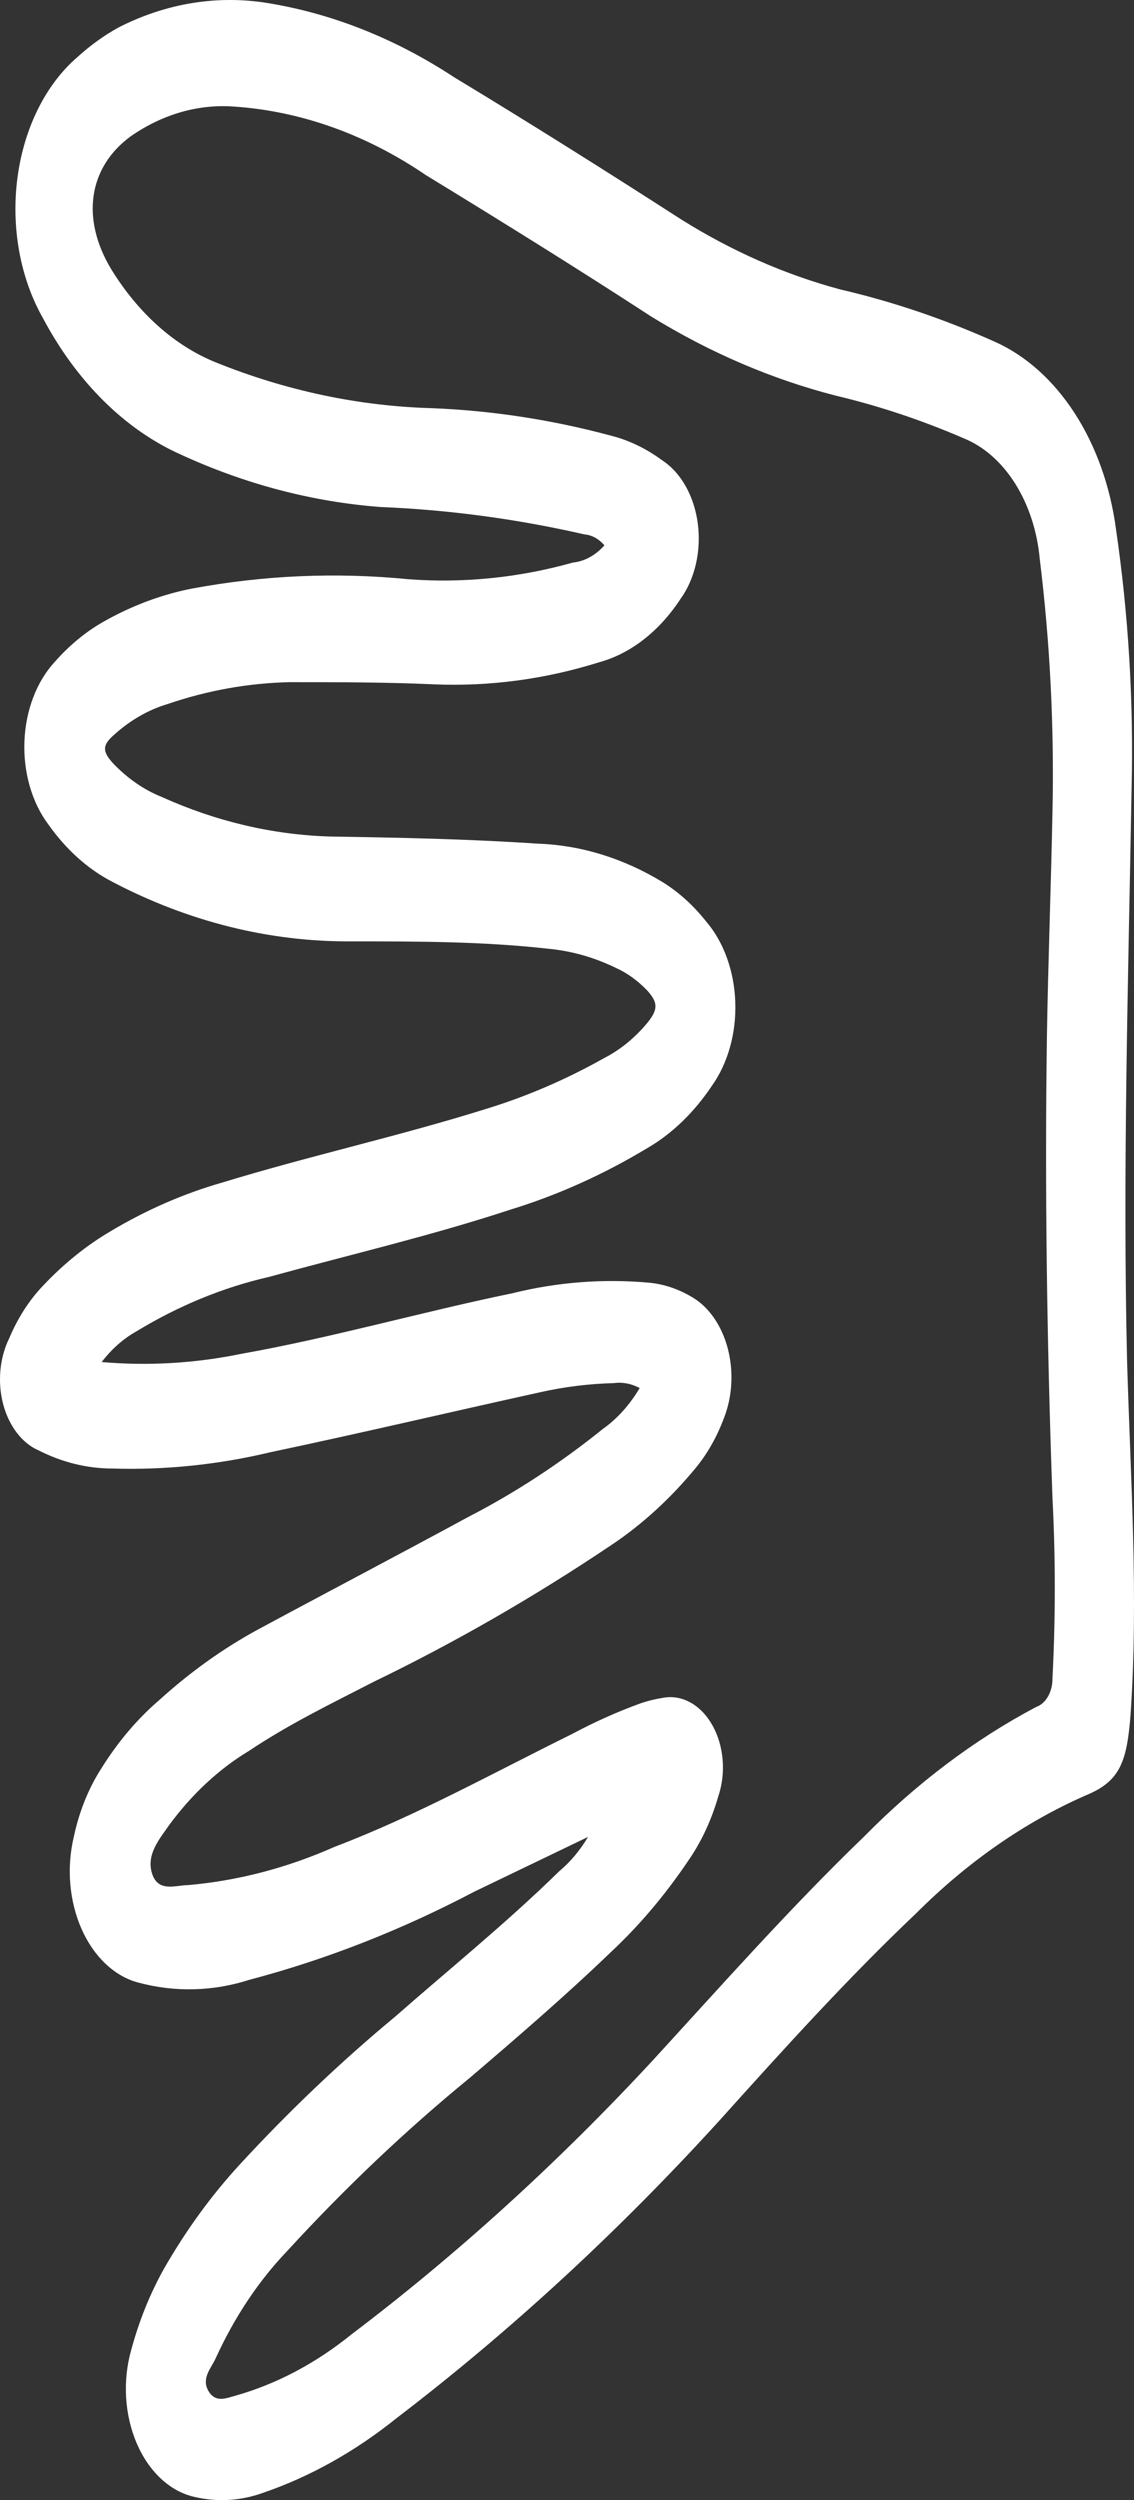 <?xml version="1.0" encoding="UTF-8"?> <svg xmlns="http://www.w3.org/2000/svg" width="69" height="152" viewBox="0 0 69 152" fill="none"><rect x="0" y="0" width="69" height="152" fill="#333333" stroke="none"/> <path d="M36.778 33.154C36.236 33.765 35.564 34.132 34.857 34.203C31.579 35.123 28.225 35.464 24.88 35.218C20.48 34.782 16.057 34.971 11.686 35.783C9.833 36.145 8.023 36.821 6.299 37.797C5.222 38.407 4.221 39.232 3.33 40.243C2.787 40.83 2.341 41.563 2.024 42.395C1.706 43.227 1.523 44.138 1.487 45.07C1.45 46.002 1.561 46.934 1.812 47.806C2.063 48.677 2.449 49.468 2.944 50.127C4.027 51.657 5.352 52.845 6.822 53.605C11.457 56.036 16.396 57.267 21.376 57.233C25.379 57.233 29.382 57.233 33.373 57.682C34.788 57.815 36.182 58.213 37.514 58.864C38.185 59.172 38.813 59.628 39.372 60.211C40.045 60.944 40.058 61.376 39.372 62.208C38.617 63.108 37.747 63.819 36.803 64.305C34.468 65.621 32.052 66.662 29.582 67.417C24.269 69.081 18.869 70.262 13.532 71.893C11.204 72.557 8.934 73.544 6.76 74.838C5.278 75.704 3.886 76.823 2.62 78.166C1.782 79.04 1.083 80.126 0.562 81.361C0.273 81.946 0.09 82.611 0.026 83.306C-0.039 84.001 0.019 84.706 0.192 85.367C0.366 86.027 0.652 86.625 1.028 87.114C1.403 87.602 1.858 87.969 2.358 88.184C3.78 88.905 5.288 89.277 6.81 89.282C10.053 89.383 13.295 89.048 16.487 88.284C21.937 87.135 27.375 85.854 32.812 84.656C34.308 84.318 35.822 84.129 37.339 84.09C37.877 84.017 38.421 84.12 38.923 84.39C38.315 85.413 37.555 86.257 36.691 86.869C34.089 88.964 31.356 90.751 28.522 92.211C24.257 94.524 19.967 96.77 15.702 99.067C13.591 100.212 11.576 101.651 9.691 103.36C8.367 104.494 7.181 105.891 6.174 107.503C5.391 108.715 4.816 110.14 4.49 111.68C4.269 112.605 4.197 113.581 4.278 114.545C4.36 115.51 4.593 116.441 4.962 117.276C5.332 118.112 5.83 118.834 6.424 119.395C7.017 119.957 7.693 120.344 8.406 120.533C10.646 121.135 12.957 121.078 15.178 120.366C19.85 119.133 24.428 117.339 28.859 115.008L35.78 111.68C35.291 112.501 34.701 113.204 34.034 113.76C30.804 116.922 27.375 119.684 24.057 122.596C20.744 125.34 17.566 128.363 14.542 131.648C12.853 133.488 11.33 135.582 10.002 137.889C9.145 139.408 8.464 141.091 7.982 142.881C7.721 143.8 7.616 144.784 7.674 145.764C7.733 146.743 7.953 147.693 8.319 148.546C8.685 149.399 9.188 150.133 9.791 150.695C10.395 151.258 11.085 151.635 11.811 151.8C13.212 152.134 14.652 152.049 16.026 151.55C18.874 150.572 21.6 149.048 24.12 147.024C31.06 141.726 37.652 135.653 43.824 128.869C47.715 124.543 51.618 120.233 55.746 116.323C58.873 113.199 62.361 110.776 66.072 109.151C68.142 108.302 68.567 107.137 68.791 104.242C69.277 97.07 68.791 89.931 68.579 82.776C68.305 71.127 68.654 59.479 68.853 47.914C68.981 42.642 68.663 37.367 67.906 32.189C67.56 29.575 66.692 27.134 65.392 25.125C64.092 23.116 62.41 21.612 60.523 20.774C57.453 19.399 54.309 18.336 51.12 17.595C47.795 16.704 44.563 15.285 41.492 13.369C36.89 10.407 32.263 7.495 27.611 4.683C24.06 2.353 20.241 0.834 16.313 0.19C13.233 -0.316 10.107 0.193 7.209 1.671C6.333 2.154 5.498 2.756 4.715 3.468C3.763 4.285 2.948 5.356 2.32 6.612C1.693 7.869 1.266 9.285 1.067 10.772C0.868 12.259 0.901 13.784 1.164 15.253C1.427 16.722 1.914 18.103 2.595 19.309C4.659 23.202 7.599 26.116 10.988 27.63C14.915 29.437 19.011 30.512 23.159 30.825C27.315 30.995 31.457 31.551 35.556 32.489C36.007 32.525 36.436 32.759 36.778 33.154ZM6.186 82.809C6.787 82.024 7.494 81.398 8.269 80.962C10.848 79.391 13.568 78.272 16.363 77.634C21.264 76.286 26.202 75.138 31.066 73.54C33.929 72.662 36.719 71.408 39.397 69.796C40.891 68.928 42.226 67.64 43.313 66.019C43.795 65.343 44.171 64.544 44.416 63.67C44.662 62.795 44.772 61.864 44.74 60.931C44.709 59.998 44.536 59.084 44.233 58.242C43.93 57.401 43.502 56.65 42.976 56.035C42.203 55.06 41.319 54.257 40.357 53.655C37.955 52.185 35.354 51.382 32.712 51.292C28.509 51.009 24.307 50.926 20.104 50.859C16.607 50.757 13.141 49.944 9.828 48.447C8.755 48.018 7.752 47.324 6.872 46.4C6.224 45.684 6.236 45.318 6.872 44.736C7.875 43.815 9.001 43.16 10.19 42.806C12.624 41.974 15.122 41.527 17.635 41.474C20.565 41.474 23.509 41.474 26.439 41.607C29.794 41.743 33.148 41.296 36.416 40.276C38.352 39.755 40.105 38.398 41.404 36.416C41.84 35.814 42.162 35.084 42.345 34.284C42.528 33.484 42.566 32.638 42.456 31.815C42.347 30.992 42.093 30.215 41.715 29.549C41.337 28.882 40.846 28.344 40.282 27.979C39.305 27.26 38.248 26.755 37.152 26.481C33.577 25.521 29.947 24.964 26.302 24.817C21.842 24.694 17.416 23.759 13.145 22.038C10.654 21.038 8.441 19.075 6.785 16.397C4.914 13.319 5.363 10.191 7.945 8.293C9.887 6.942 12.068 6.315 14.255 6.48C18.314 6.759 22.282 8.176 25.903 10.64C30.505 13.452 35.094 16.297 39.621 19.243C43.203 21.444 46.972 23.058 50.845 24.052C53.485 24.677 56.089 25.545 58.639 26.648C59.861 27.141 60.948 28.098 61.769 29.4C62.591 30.703 63.111 32.296 63.266 33.986C63.891 39.056 64.15 44.193 64.04 49.329C63.952 53.855 63.778 58.381 63.703 62.907C63.566 72.309 63.703 81.694 64.04 91.079C64.227 94.725 64.227 98.383 64.04 102.029C64.046 102.425 63.953 102.813 63.774 103.13C63.596 103.448 63.342 103.675 63.054 103.776C59.3 105.758 55.767 108.417 52.554 111.68C48.114 115.957 43.936 120.666 39.696 125.292C33.94 131.497 27.813 137.062 21.376 141.932C19.208 143.685 16.834 144.939 14.355 145.643C13.781 145.793 13.108 146.125 12.671 145.343C12.235 144.561 12.883 143.946 13.145 143.33C14.286 140.844 15.752 138.652 17.473 136.857C21.002 133.009 24.723 129.484 28.609 126.307C31.515 123.827 34.433 121.315 37.202 118.652C38.903 117.062 40.463 115.219 41.853 113.161C42.652 112.022 43.279 110.689 43.699 109.234C43.938 108.534 44.032 107.762 43.97 106.998C43.908 106.233 43.693 105.506 43.347 104.891C43.001 104.276 42.537 103.797 42.004 103.504C41.472 103.211 40.89 103.115 40.319 103.227C39.865 103.297 39.416 103.408 38.973 103.559C37.558 104.073 36.168 104.695 34.807 105.423C30.018 107.786 25.279 110.415 20.366 112.279C17.48 113.56 14.484 114.343 11.449 114.609C10.688 114.609 9.628 115.075 9.254 113.91C8.88 112.745 9.716 111.796 10.289 110.964C11.683 109.073 13.328 107.544 15.14 106.455C17.635 104.791 20.129 103.593 22.71 102.262C27.656 99.873 32.491 97.095 37.189 93.941C39.05 92.703 40.775 91.129 42.315 89.265C43.03 88.403 43.618 87.37 44.048 86.22C44.303 85.573 44.456 84.862 44.496 84.133C44.536 83.404 44.463 82.671 44.282 81.981C44.1 81.291 43.814 80.659 43.441 80.122C43.069 79.586 42.617 79.158 42.115 78.865C41.28 78.364 40.385 78.065 39.471 77.983C36.689 77.734 33.895 77.951 31.153 78.632C25.654 79.764 20.204 81.328 14.679 82.31C11.87 82.887 9.022 83.054 6.186 82.809Z" fill="white"></path> </svg> 